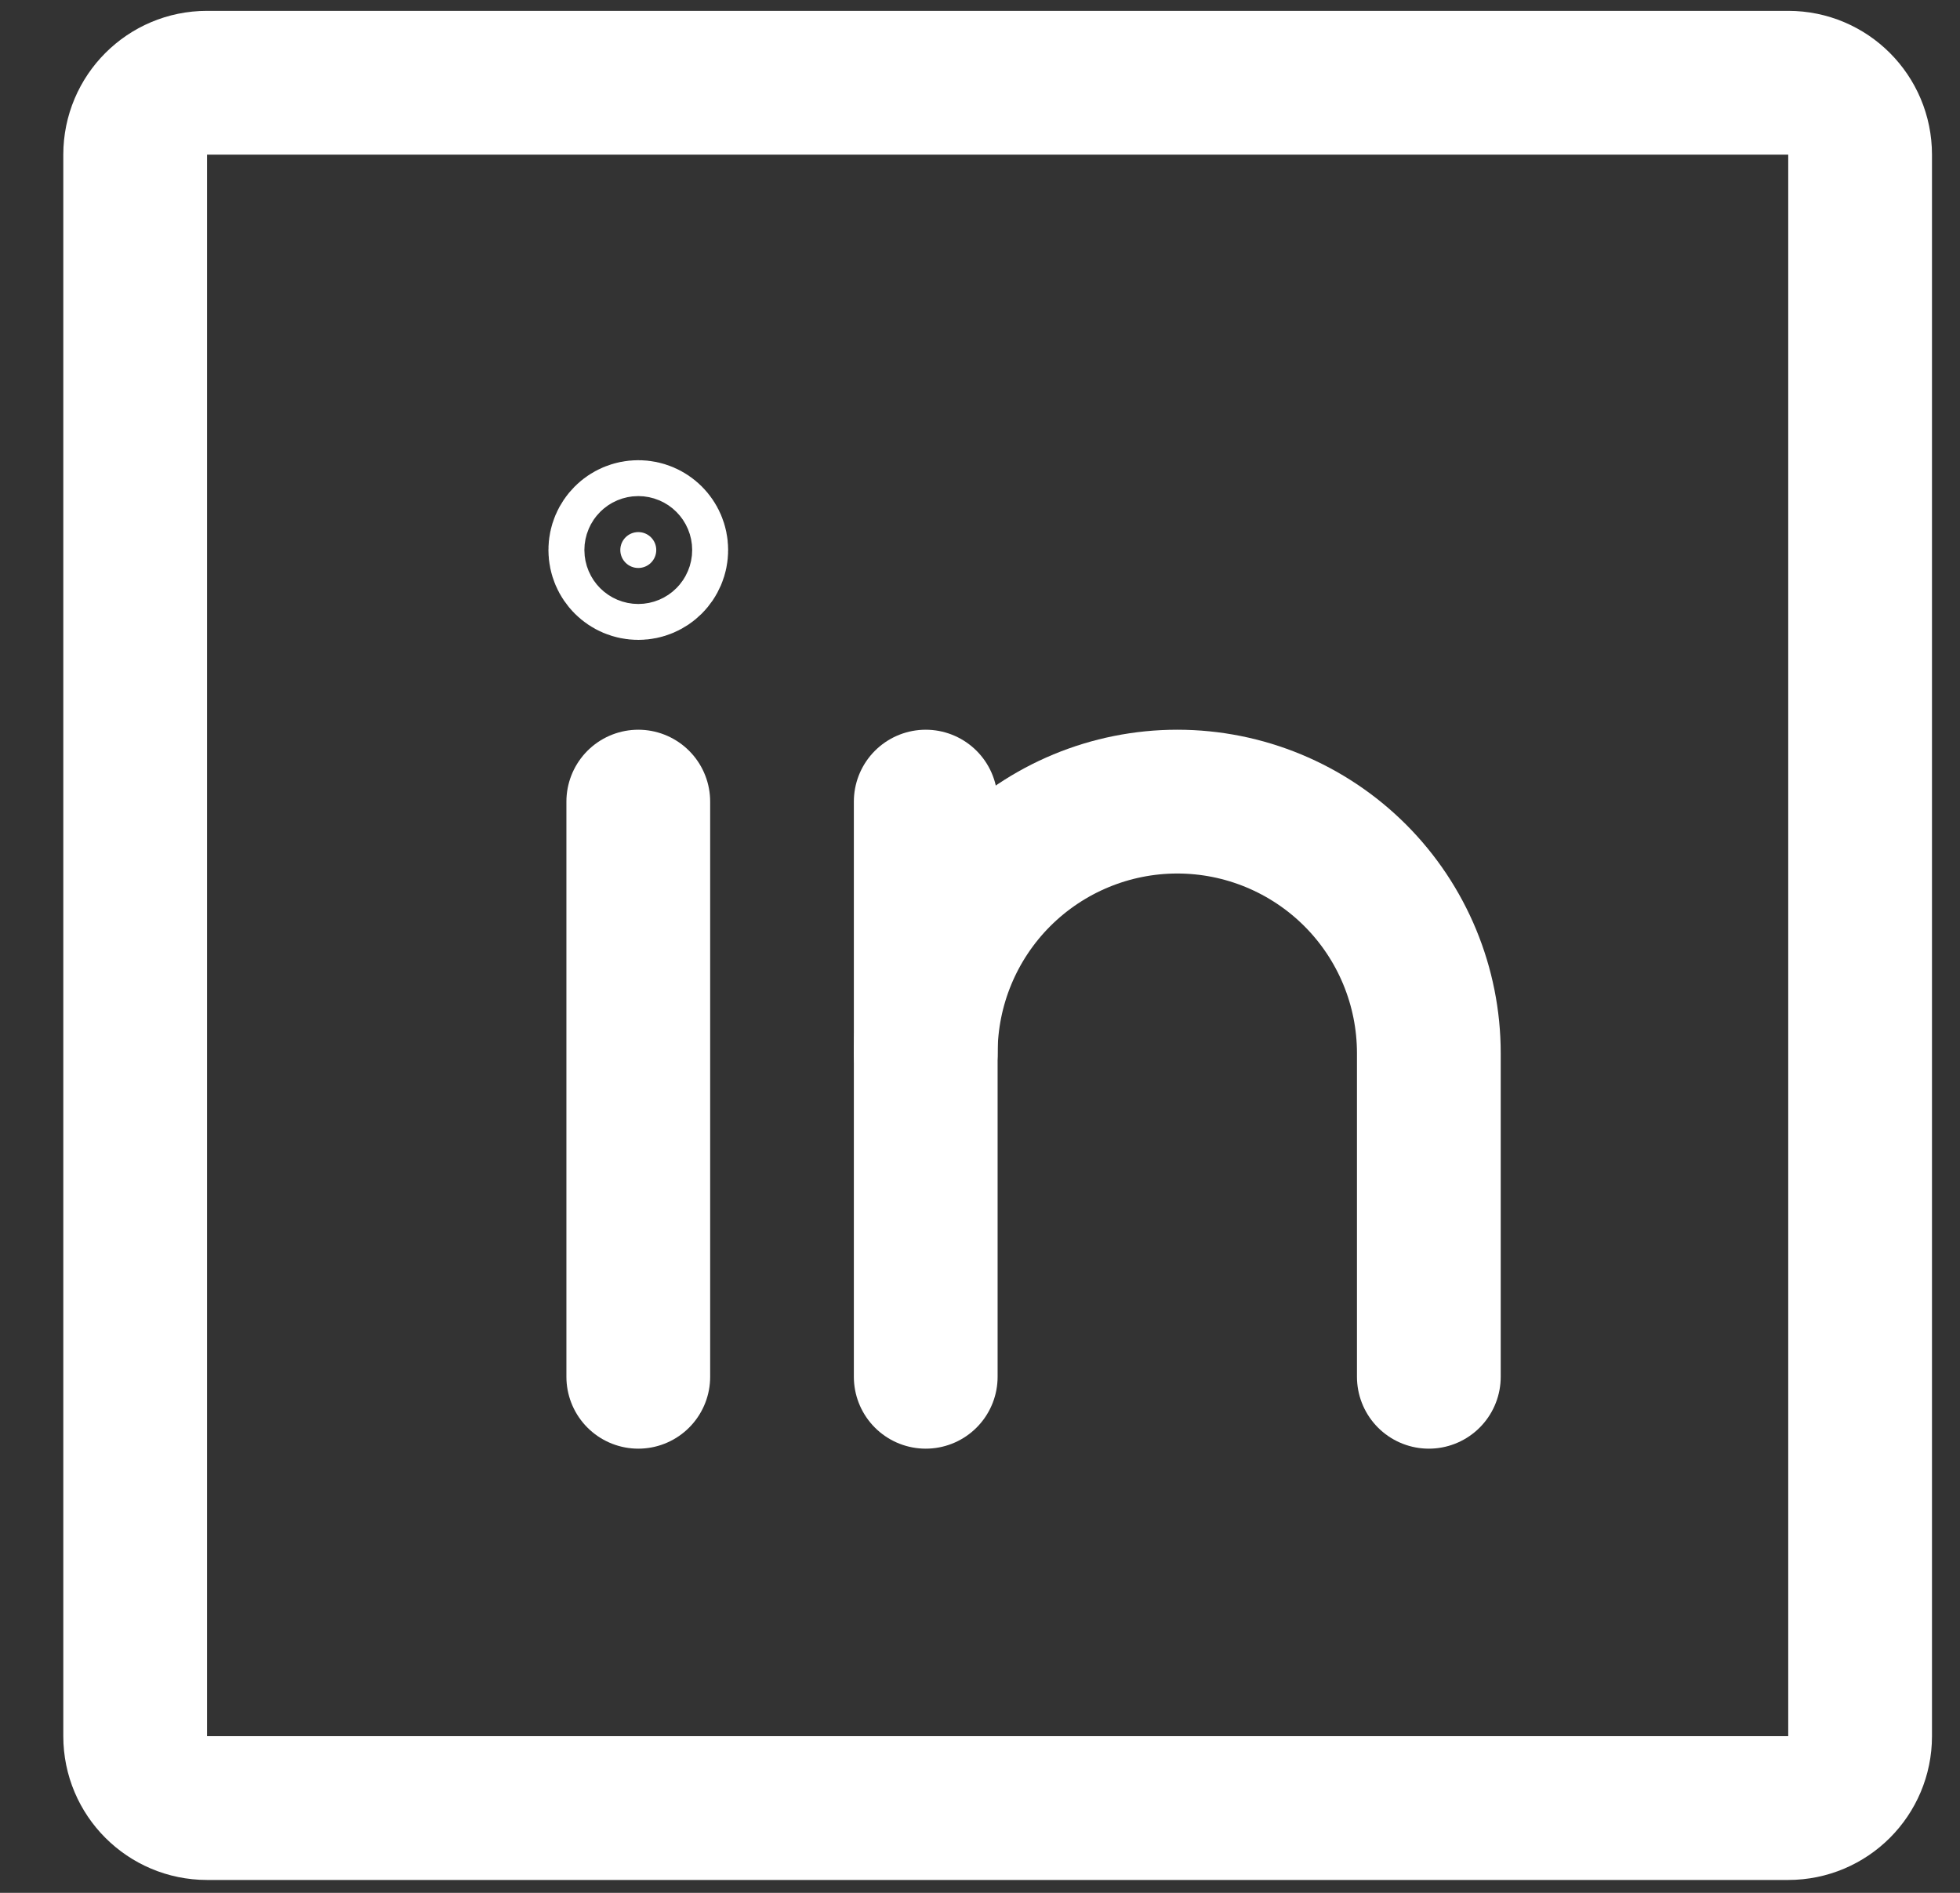 <svg width="29" height="28" viewBox="0 0 29 28" fill="none" xmlns="http://www.w3.org/2000/svg">
<rect x="0" y="0" width="29" height="28" fill="#333333" stroke="none"/>
<path d="M26.459 1.224H3.063C2.476 1.224 2 1.7 2 2.288V25.683C2 26.27 2.476 26.746 3.063 26.746H26.459C27.046 26.746 27.522 26.27 27.522 25.683V2.288C27.522 1.7 27.046 1.224 26.459 1.224Z" stroke="white" stroke-width="2.127" stroke-linecap="round" stroke-linejoin="round"/>
<path d="M13.697 11.858V20.366" stroke="white" stroke-width="2.127" stroke-linecap="round" stroke-linejoin="round"/>
<path d="M9.444 11.858V20.366" stroke="white" stroke-width="2.127" stroke-linecap="round" stroke-linejoin="round"/>
<path d="M13.697 15.58C13.697 14.593 14.09 13.646 14.788 12.948C15.486 12.251 16.432 11.858 17.419 11.858C18.407 11.858 19.353 12.251 20.051 12.948C20.749 13.646 21.141 14.593 21.141 15.58V20.366" stroke="white" stroke-width="2.127" stroke-linecap="round" stroke-linejoin="round"/>
<path d="M9.71 8.136C9.71 8.283 9.591 8.402 9.444 8.402C9.297 8.402 9.178 8.283 9.178 8.136C9.178 7.99 9.297 7.871 9.444 7.871C9.591 7.871 9.71 7.99 9.71 8.136Z" fill="white" stroke="white" stroke-width="2.127"/>
</svg>
